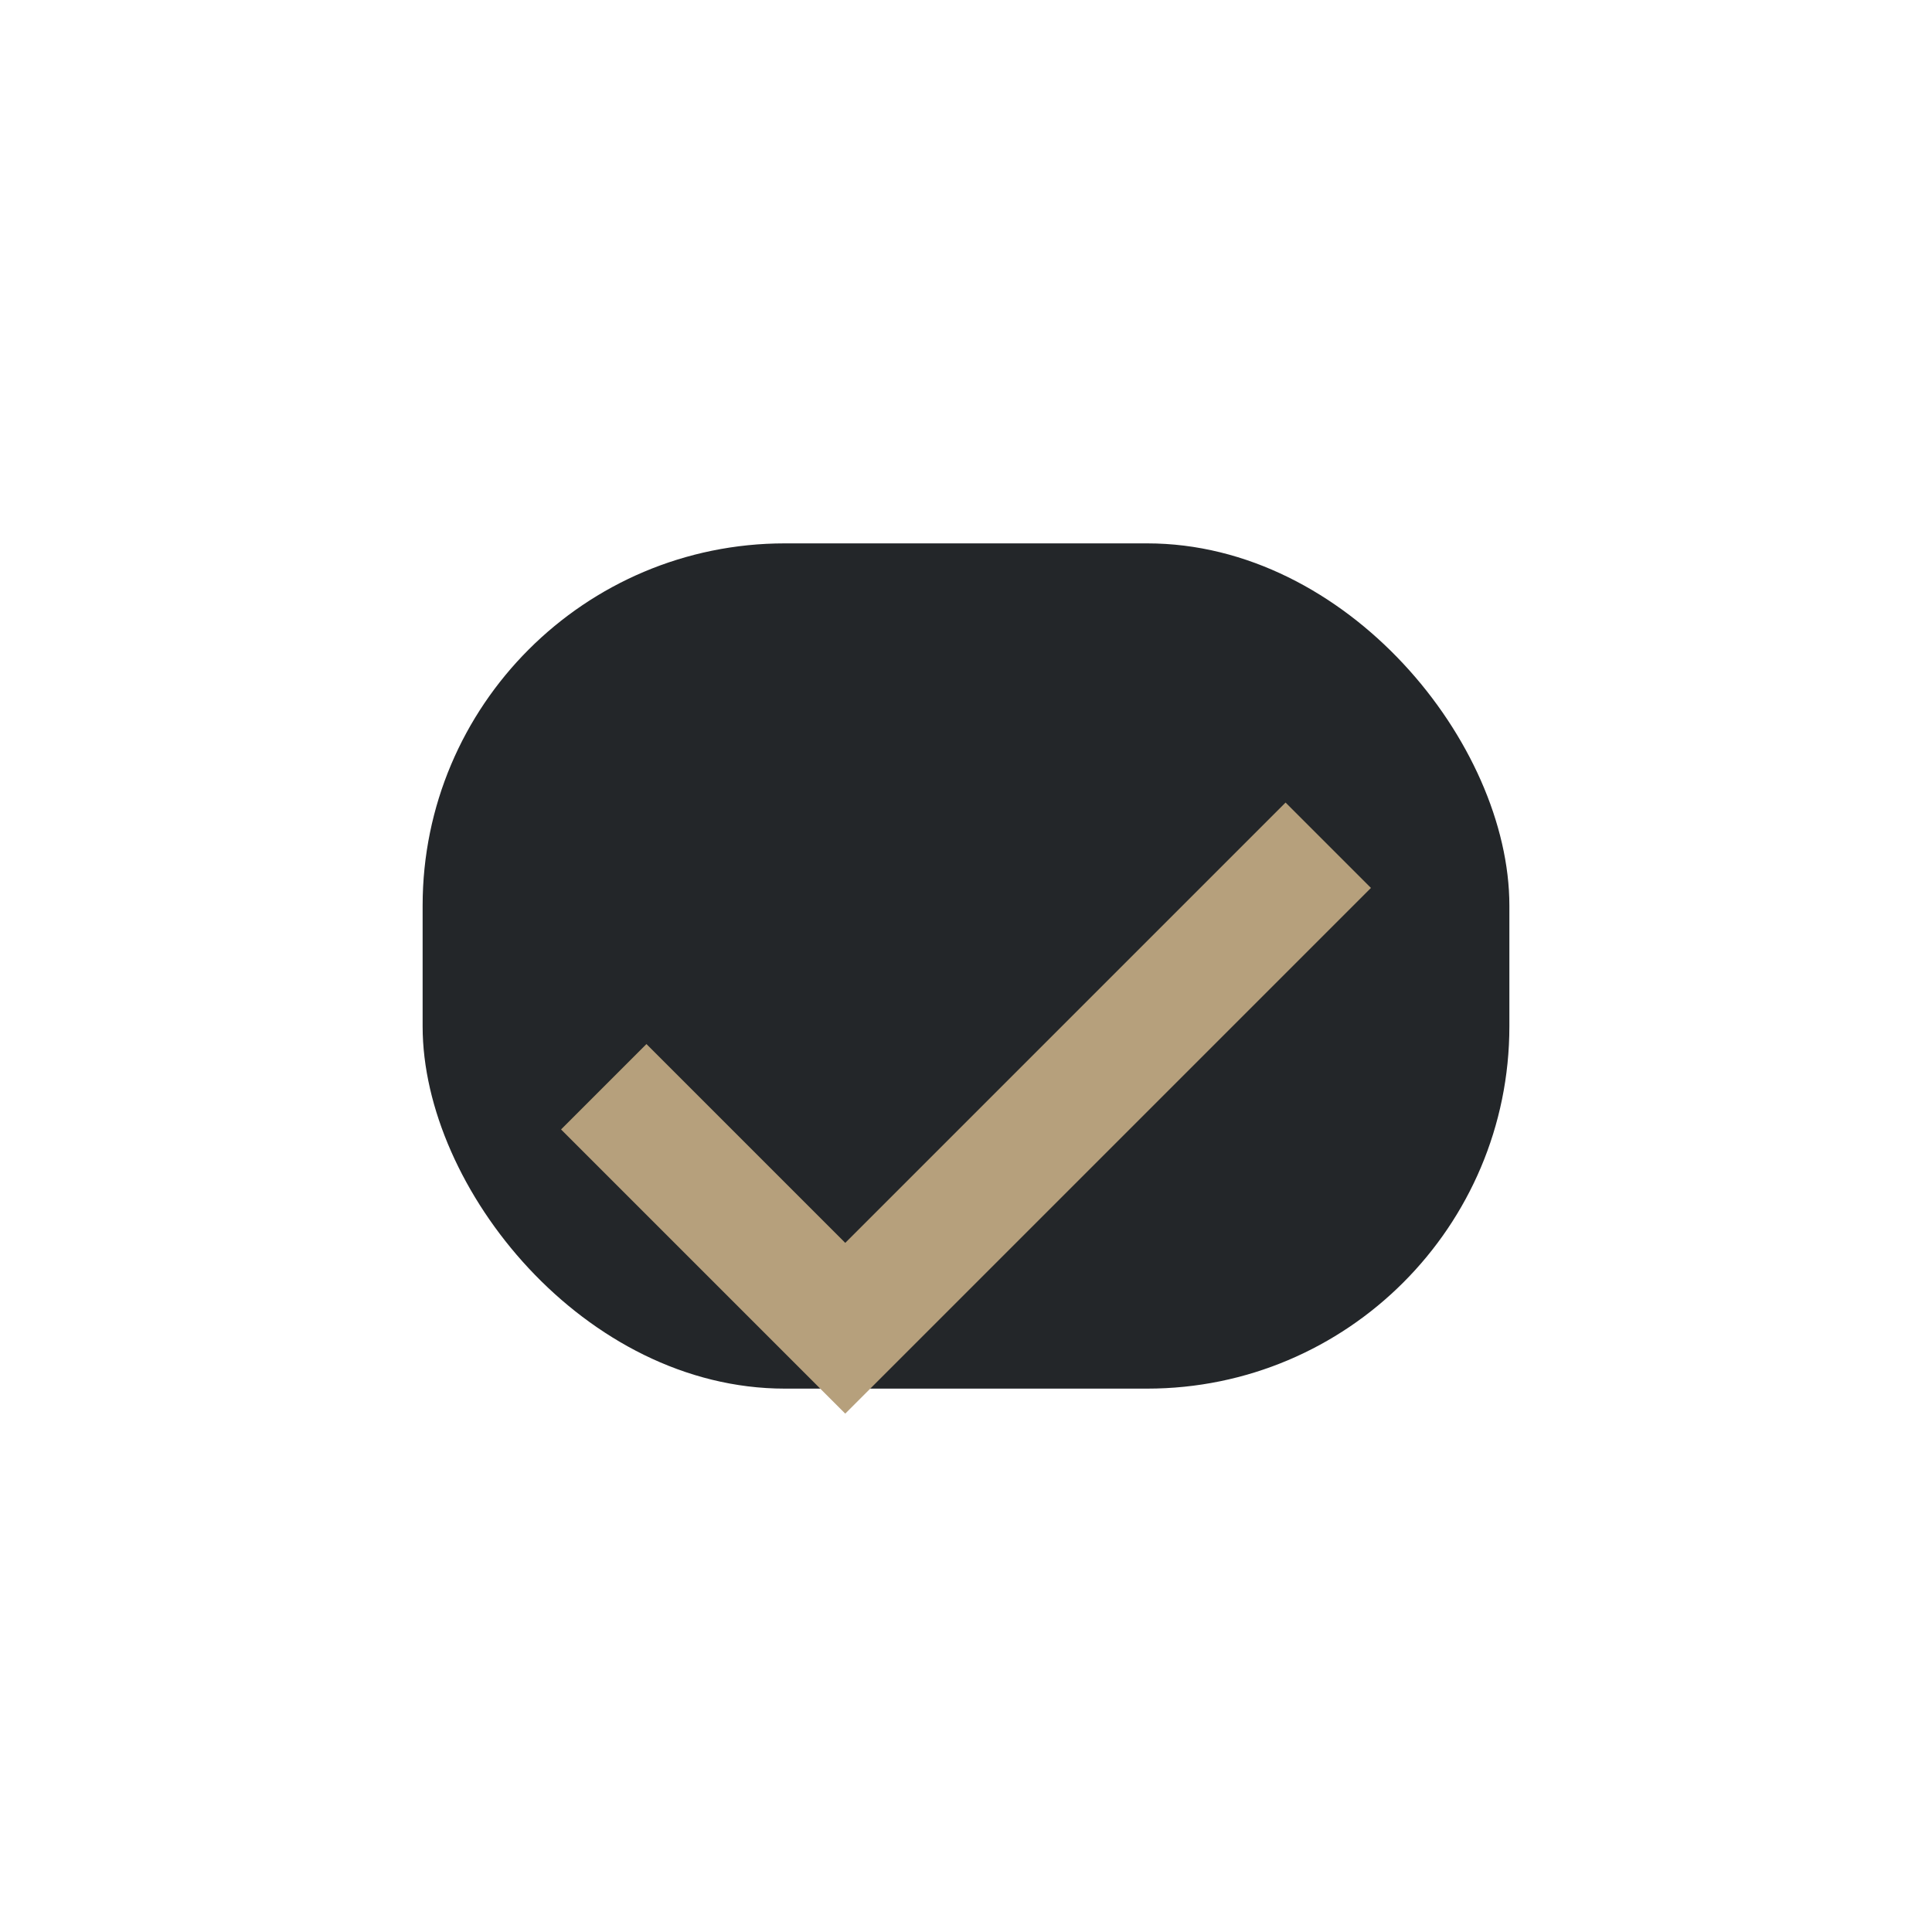 <?xml version="1.0" encoding="UTF-8"?>
<svg xmlns="http://www.w3.org/2000/svg" width="32" height="32" viewBox="0 0 32 32"><rect x="7" y="9" width="18" height="14" rx="6" fill="#232629"/><path d="M10 18l4 4 8-8" stroke="#B6A07C" stroke-width="2" fill="none"/></svg>